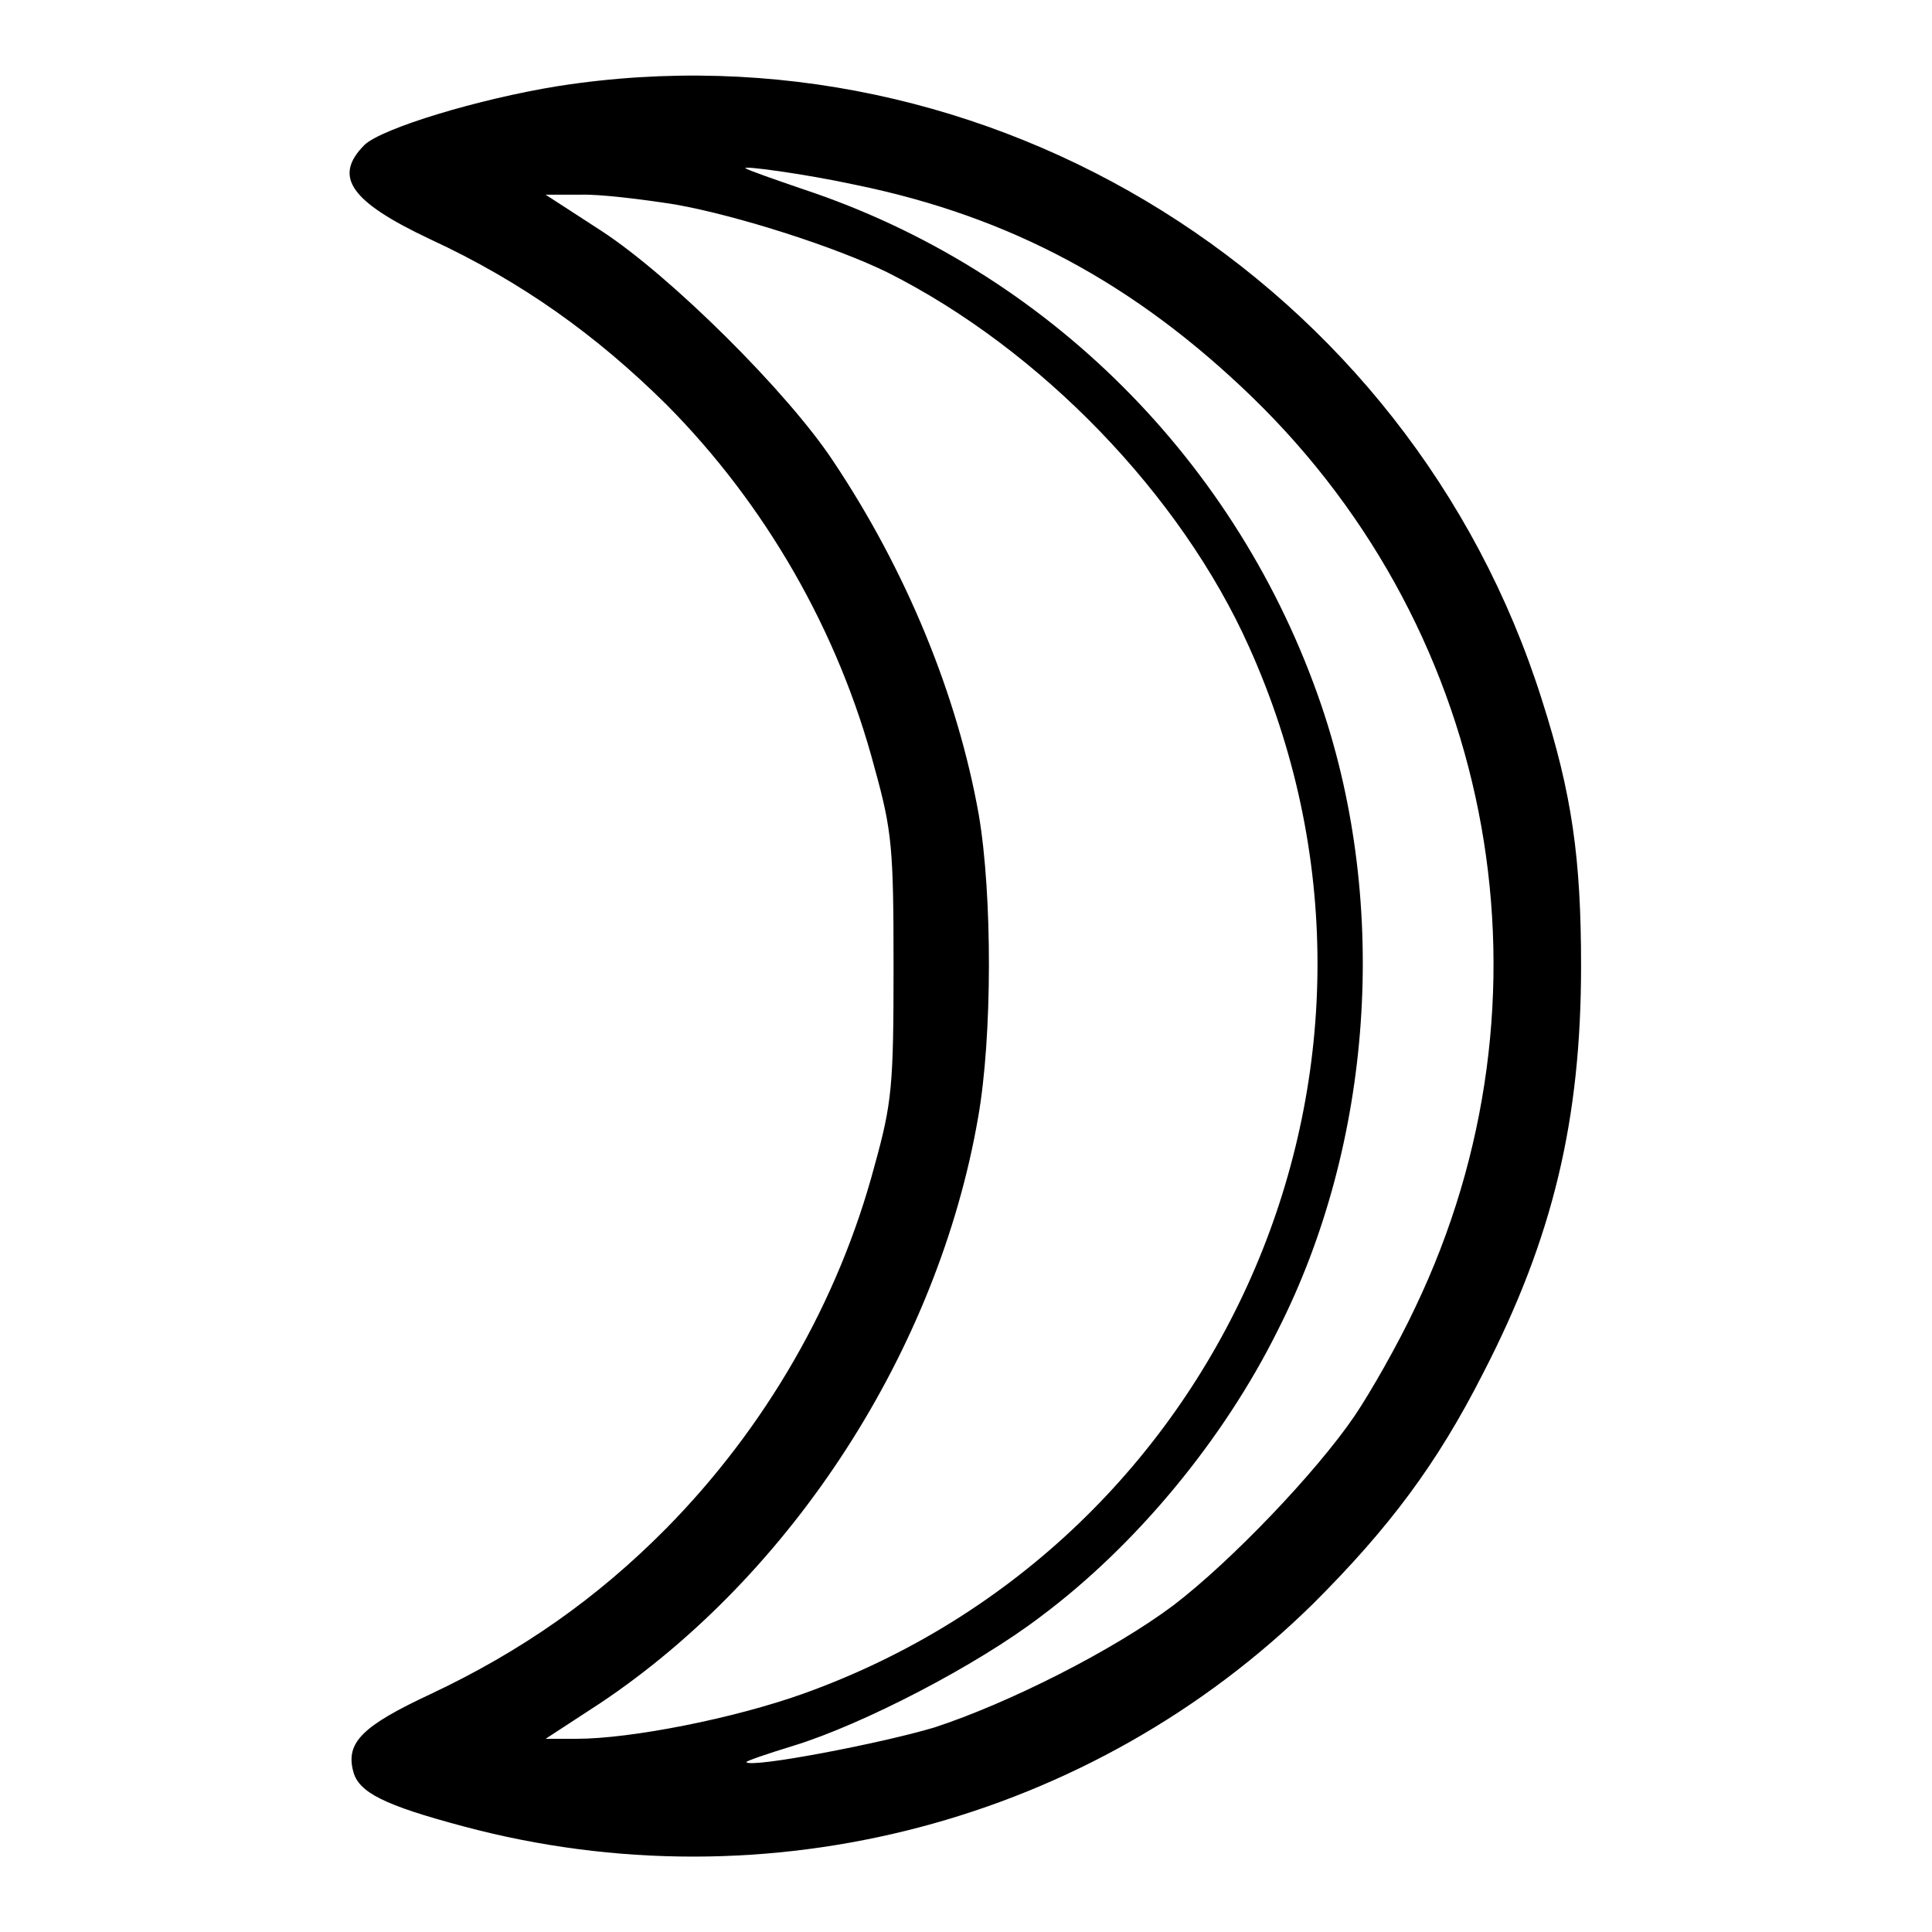 <?xml version="1.0" encoding="utf-8"?>
<!-- Svg Vector Icons : http://www.onlinewebfonts.com/icon -->
<!DOCTYPE svg PUBLIC "-//W3C//DTD SVG 1.1//EN" "http://www.w3.org/Graphics/SVG/1.1/DTD/svg11.dtd">
<svg version="1.1" xmlns="http://www.w3.org/2000/svg" xmlns:xlink="http://www.w3.org/1999/xlink" x="0px" y="0px" viewBox="0 0 256 256" enable-background="new 0 0 256 256" xml:space="preserve">
<g><g><g><path fill="#000000" d="M74,11.4c-10.6,1.7-23.4,5.6-25.7,7.8c-4.2,4.2-1.9,7.5,8.7,12.5c12.1,5.6,22,12.7,31.3,21.9c13.1,13.2,22.8,30,27.6,48.2c2.3,8.3,2.5,10.6,2.5,26.3c0,15.7-0.2,18-2.5,26.3c-4.8,18.1-14.5,34.8-27.6,48.1c-9.2,9.3-19.2,16.3-31.3,22c-9,4.2-11.2,6.4-10.2,10.2c0.7,2.8,4.1,4.5,14.6,7.3c40.3,10.8,83.3-0.6,112.7-29.6c10-10,16.3-18.4,22.4-30.4c9.3-18,13-33.7,13-54c0-14.3-1.2-22.8-5.2-35.3C186.8,37.3,131.1,2.5,74,11.4z M113.4,24.5c20.5,4.2,37,13.1,52.5,28.1c32.6,31.6,41.2,79.8,21.6,120.7c-2.2,4.7-5.9,11.2-8,14.3c-5.1,7.5-16.4,19.3-24,25.1c-8,6-21.9,13-31.7,16.2c-7,2.1-24.2,5.4-24.9,4.6c-0.2-0.1,2.7-1.1,6.3-2.2c9.1-2.8,24.2-10.6,32.7-17.1c12.6-9.4,24.2-23.4,31.4-37.9c12.6-24.8,14.8-56.3,5.8-82.8c-11-32.3-36.4-57.7-68.6-68.4c-4.1-1.4-7.5-2.6-7.7-2.8C98.1,21.9,106.5,23,113.4,24.5z M89.5,27.1c8.4,1.5,21.4,5.7,28.1,9c20.3,10.2,38.9,29.5,47.9,49.6c24.6,54.6-2.7,118.5-59,138.7c-9.2,3.3-22.9,6-30.1,6h-4.1l7.2-4.7c25.6-17.1,44.8-47,50.1-77.6c1.9-10.7,1.9-29.5,0.1-40.1c-2.8-15.8-9.6-32.4-19.3-46.9c-6-9.1-21.5-24.5-30.7-30.5l-7.4-4.8h4.6C79.3,25.7,85.1,26.4,89.5,27.1z"/></g></g></g>
</svg>